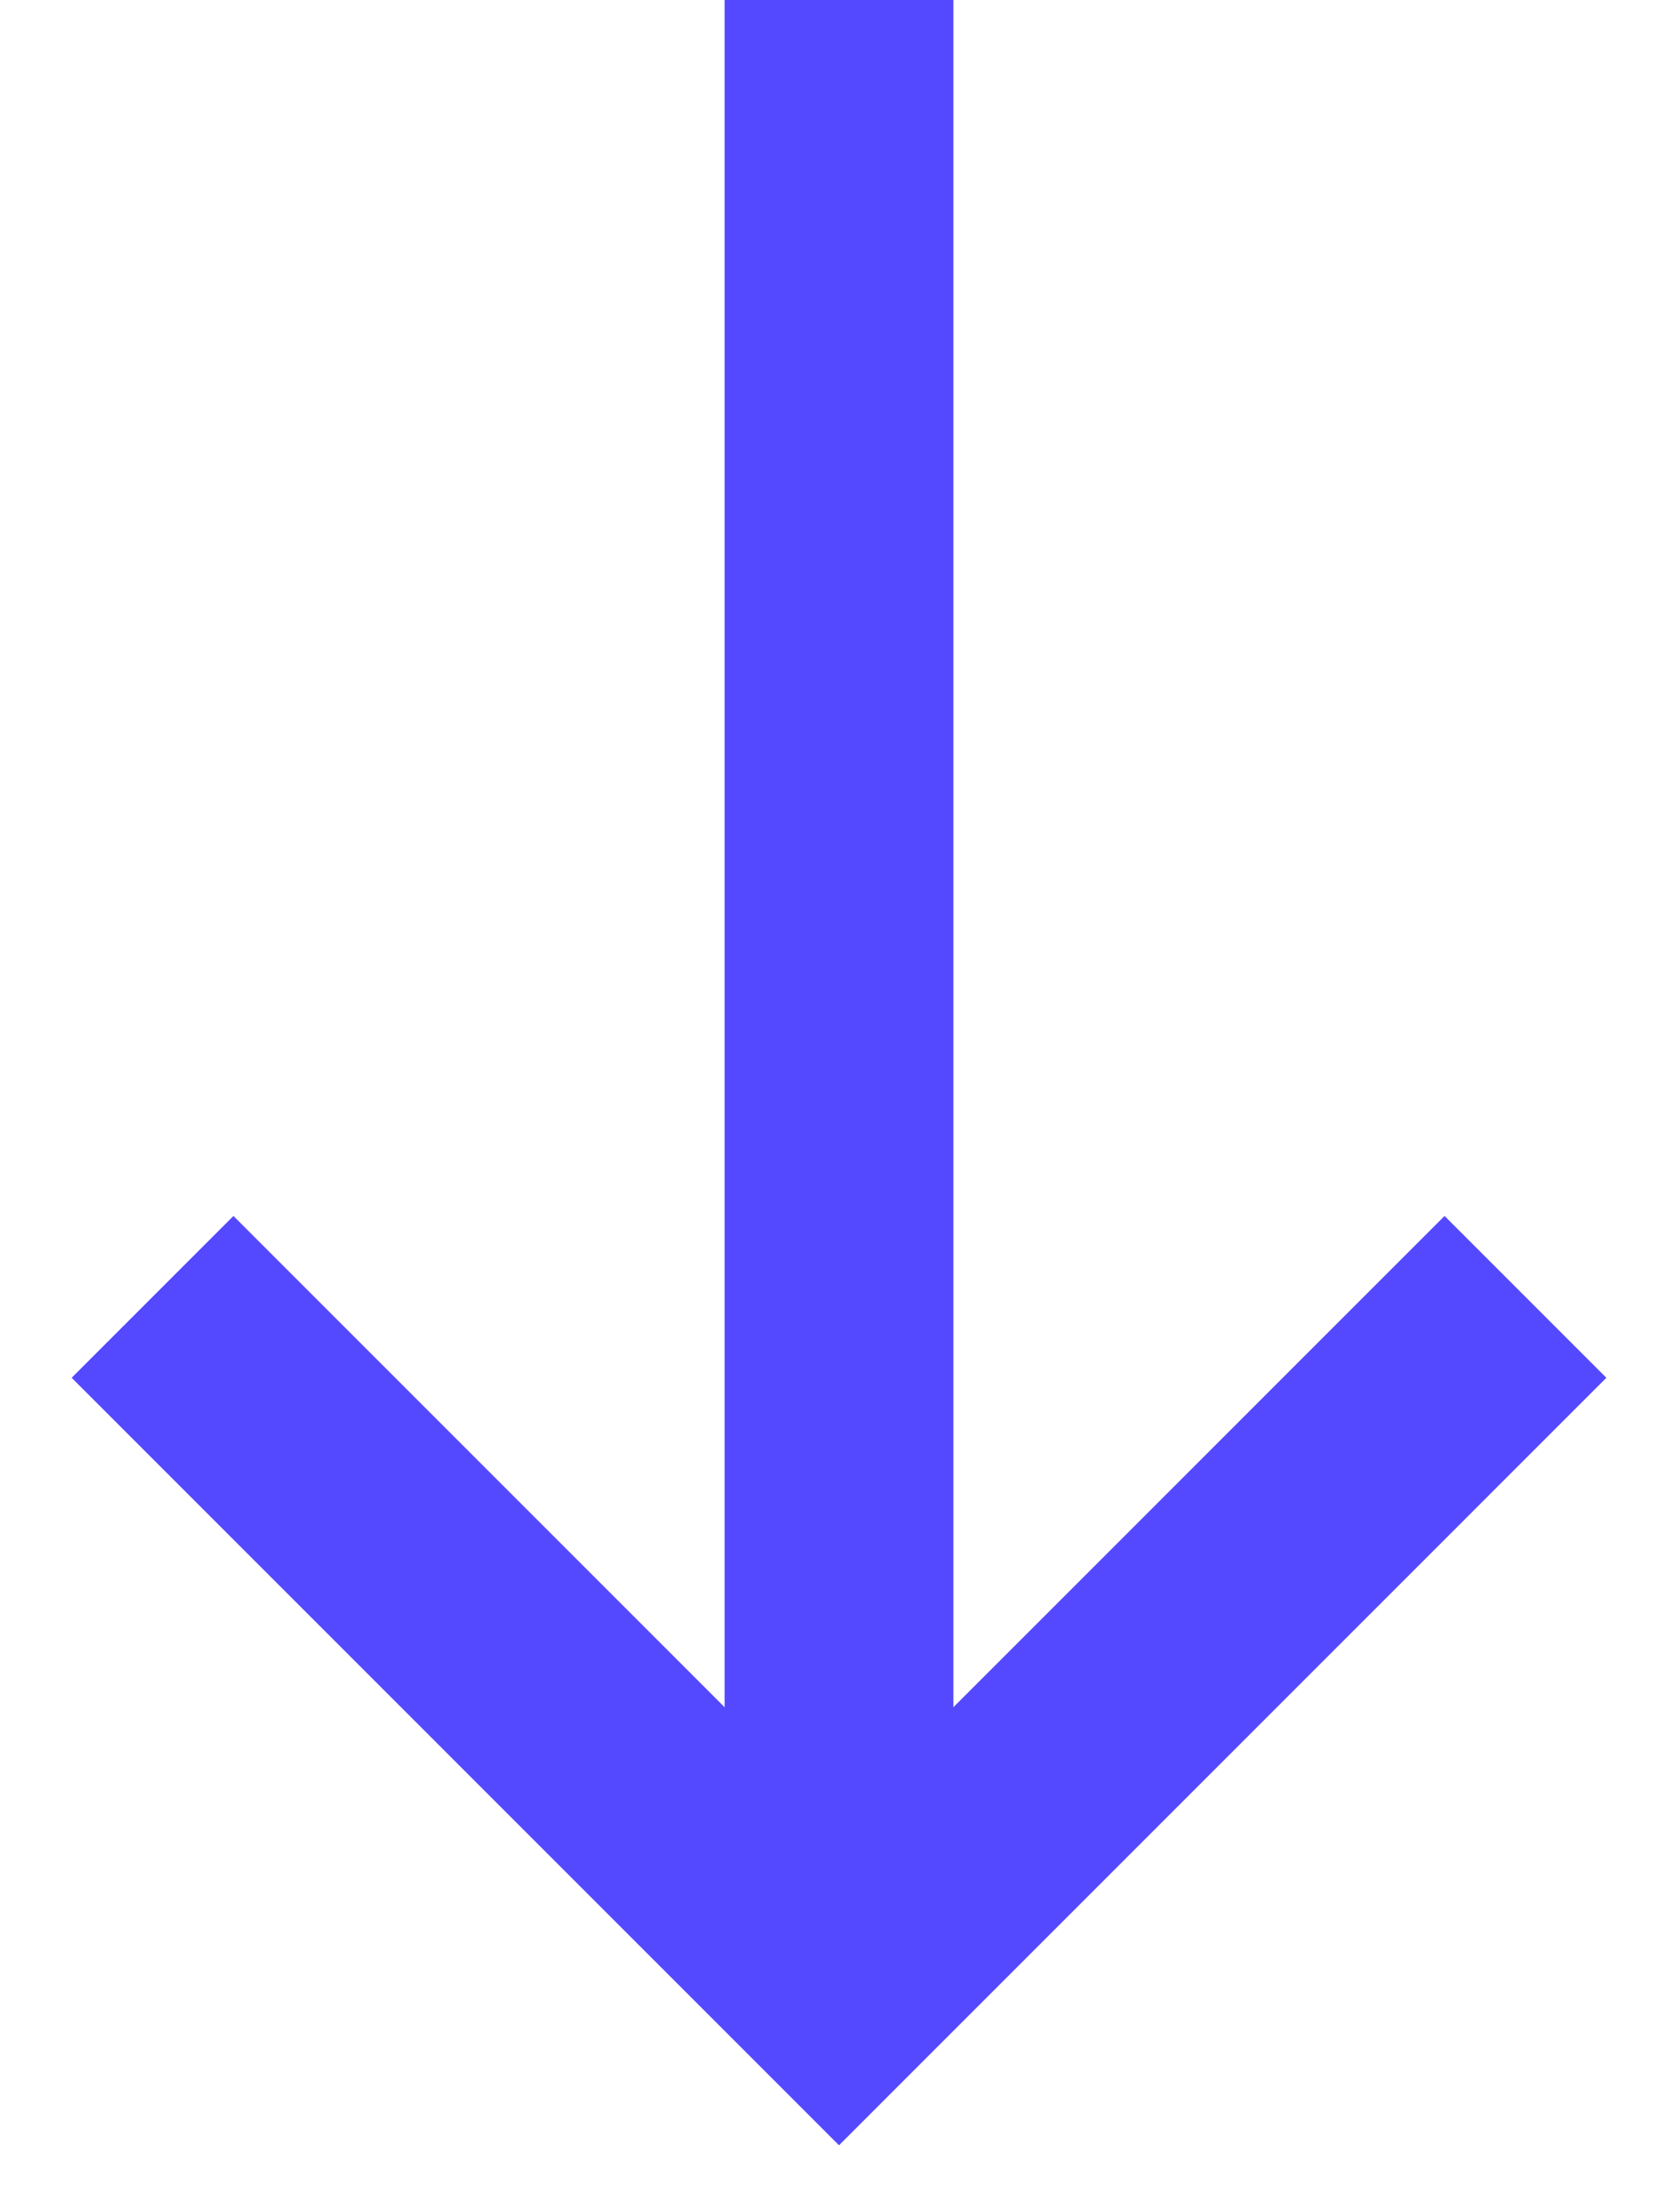 <svg width="22" height="29" viewBox="0 0 22 29" fill="none" xmlns="http://www.w3.org/2000/svg">
<path d="M11 0L11 26" stroke="#5549FF" stroke-width="3"/>
<path d="M20 17L11 26L2 17" stroke="#5549FF" stroke-width="3"/>
</svg>
